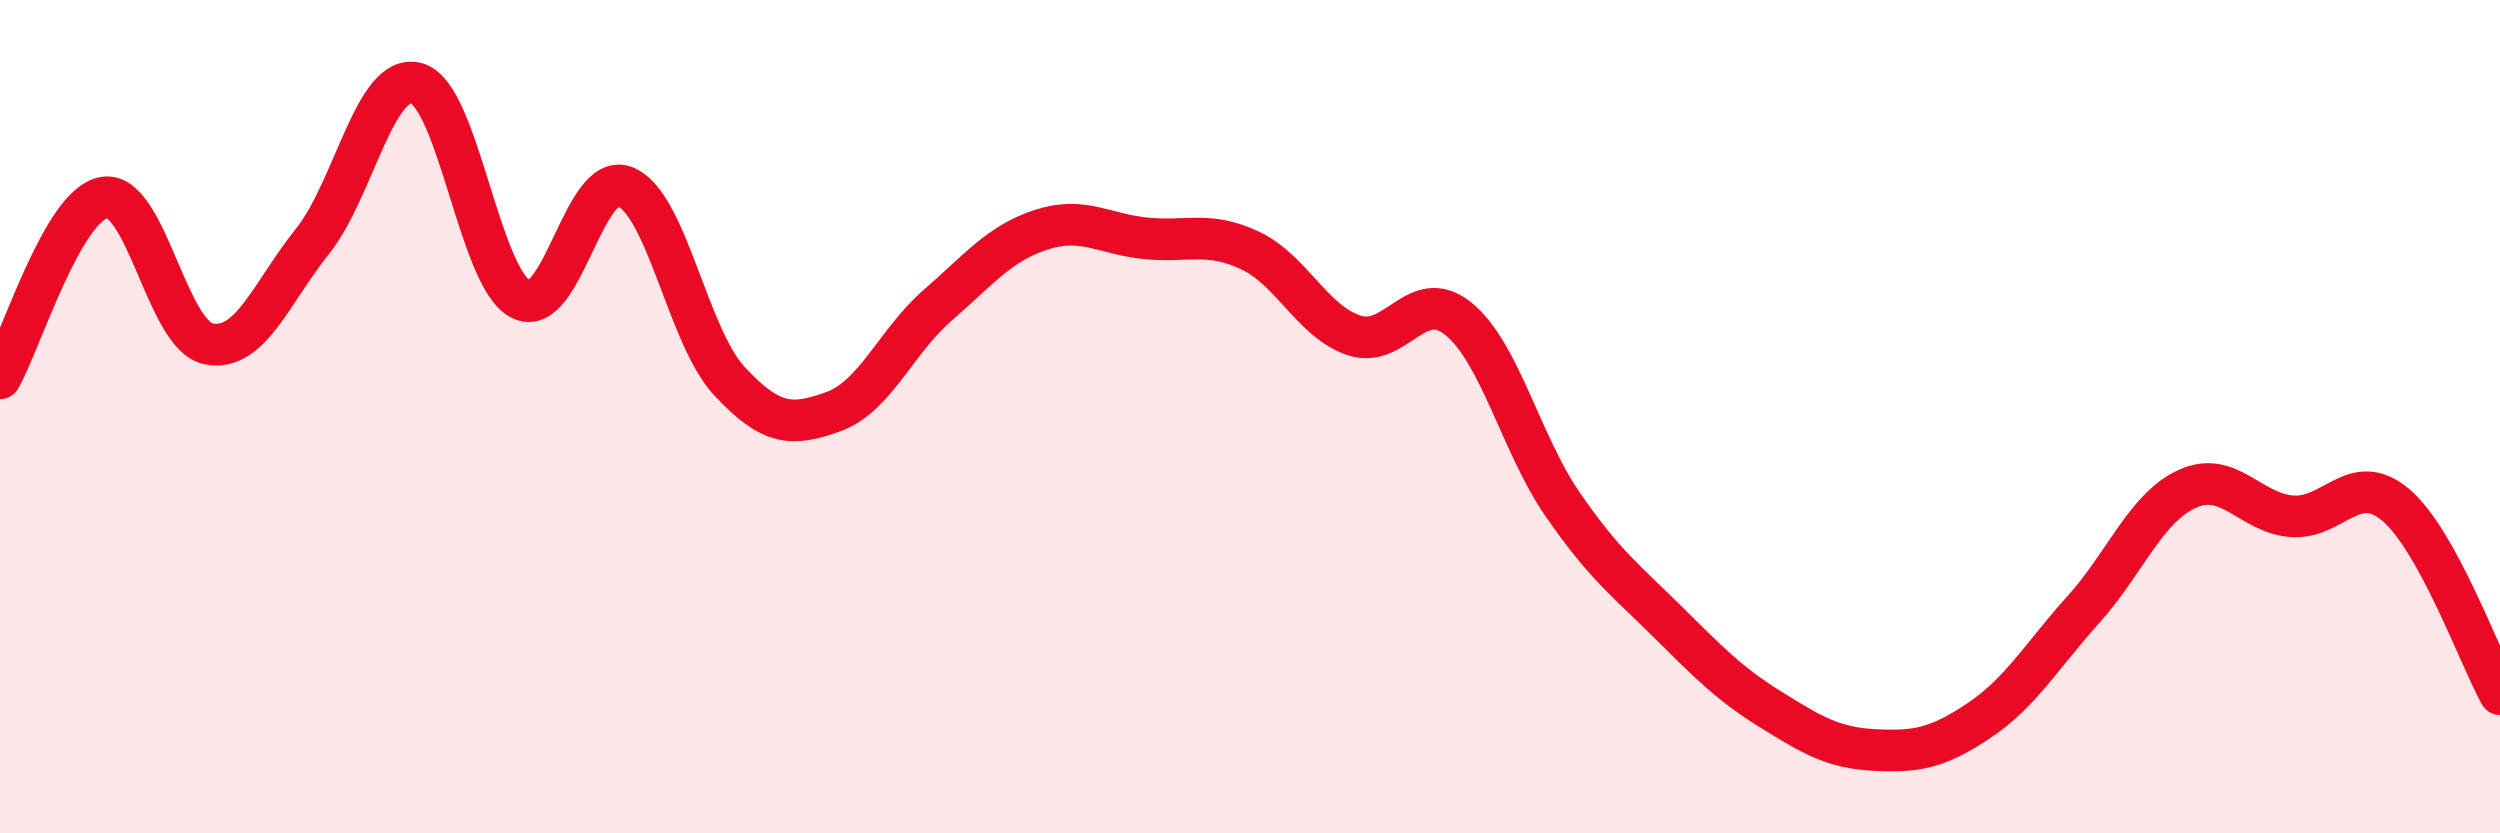 
    <svg width="60" height="20" viewBox="0 0 60 20" xmlns="http://www.w3.org/2000/svg">
      <path
        d="M 0,9.08 C 0.5,8.21 1.5,4.91 2.5,4.74 C 3.5,4.57 4,8.04 5,8.25 C 6,8.46 6.5,7.04 7.5,5.79 C 8.5,4.54 9,1.72 10,2 C 11,2.28 11.5,6.68 12.5,7.18 C 13.5,7.68 14,4.09 15,4.48 C 16,4.87 16.5,8.06 17.5,9.14 C 18.5,10.22 19,10.24 20,9.88 C 21,9.52 21.5,8.2 22.5,7.33 C 23.5,6.46 24,5.83 25,5.51 C 26,5.19 26.5,5.62 27.5,5.72 C 28.5,5.82 29,5.54 30,6.01 C 31,6.48 31.5,7.72 32.5,8.05 C 33.5,8.38 34,6.84 35,7.65 C 36,8.46 36.5,10.65 37.5,12.1 C 38.5,13.55 39,13.91 40,14.9 C 41,15.89 41.5,16.41 42.5,17.03 C 43.5,17.65 44,17.95 45,18 C 46,18.05 46.5,17.96 47.5,17.29 C 48.5,16.62 49,15.74 50,14.63 C 51,13.52 51.5,12.18 52.5,11.73 C 53.5,11.28 54,12.31 55,12.39 C 56,12.47 56.5,11.27 57.5,12.12 C 58.5,12.97 59.5,15.75 60,16.66L60 20L0 20Z"
        fill="#EB0A25"
        opacity="0.1"
        stroke-linecap="round"
        stroke-linejoin="round"
      />
      <path
        d="M 0,9.08 C 0.5,8.21 1.5,4.91 2.5,4.74 C 3.5,4.57 4,8.04 5,8.25 C 6,8.46 6.5,7.04 7.5,5.79 C 8.5,4.54 9,1.72 10,2 C 11,2.28 11.5,6.68 12.5,7.18 C 13.5,7.68 14,4.09 15,4.48 C 16,4.87 16.5,8.06 17.5,9.14 C 18.5,10.22 19,10.24 20,9.88 C 21,9.52 21.5,8.2 22.5,7.33 C 23.5,6.46 24,5.83 25,5.51 C 26,5.19 26.5,5.62 27.5,5.72 C 28.5,5.82 29,5.54 30,6.01 C 31,6.48 31.5,7.72 32.5,8.05 C 33.5,8.38 34,6.84 35,7.65 C 36,8.46 36.5,10.65 37.5,12.1 C 38.5,13.55 39,13.91 40,14.9 C 41,15.89 41.5,16.41 42.5,17.03 C 43.5,17.65 44,17.95 45,18 C 46,18.05 46.5,17.96 47.5,17.29 C 48.5,16.62 49,15.74 50,14.63 C 51,13.52 51.5,12.18 52.5,11.73 C 53.5,11.28 54,12.31 55,12.39 C 56,12.47 56.5,11.27 57.5,12.12 C 58.5,12.97 59.5,15.75 60,16.66"
        stroke="#EB0A25"
        stroke-width="1"
        fill="none"
        stroke-linecap="round"
        stroke-linejoin="round"
      />
    </svg>
  
